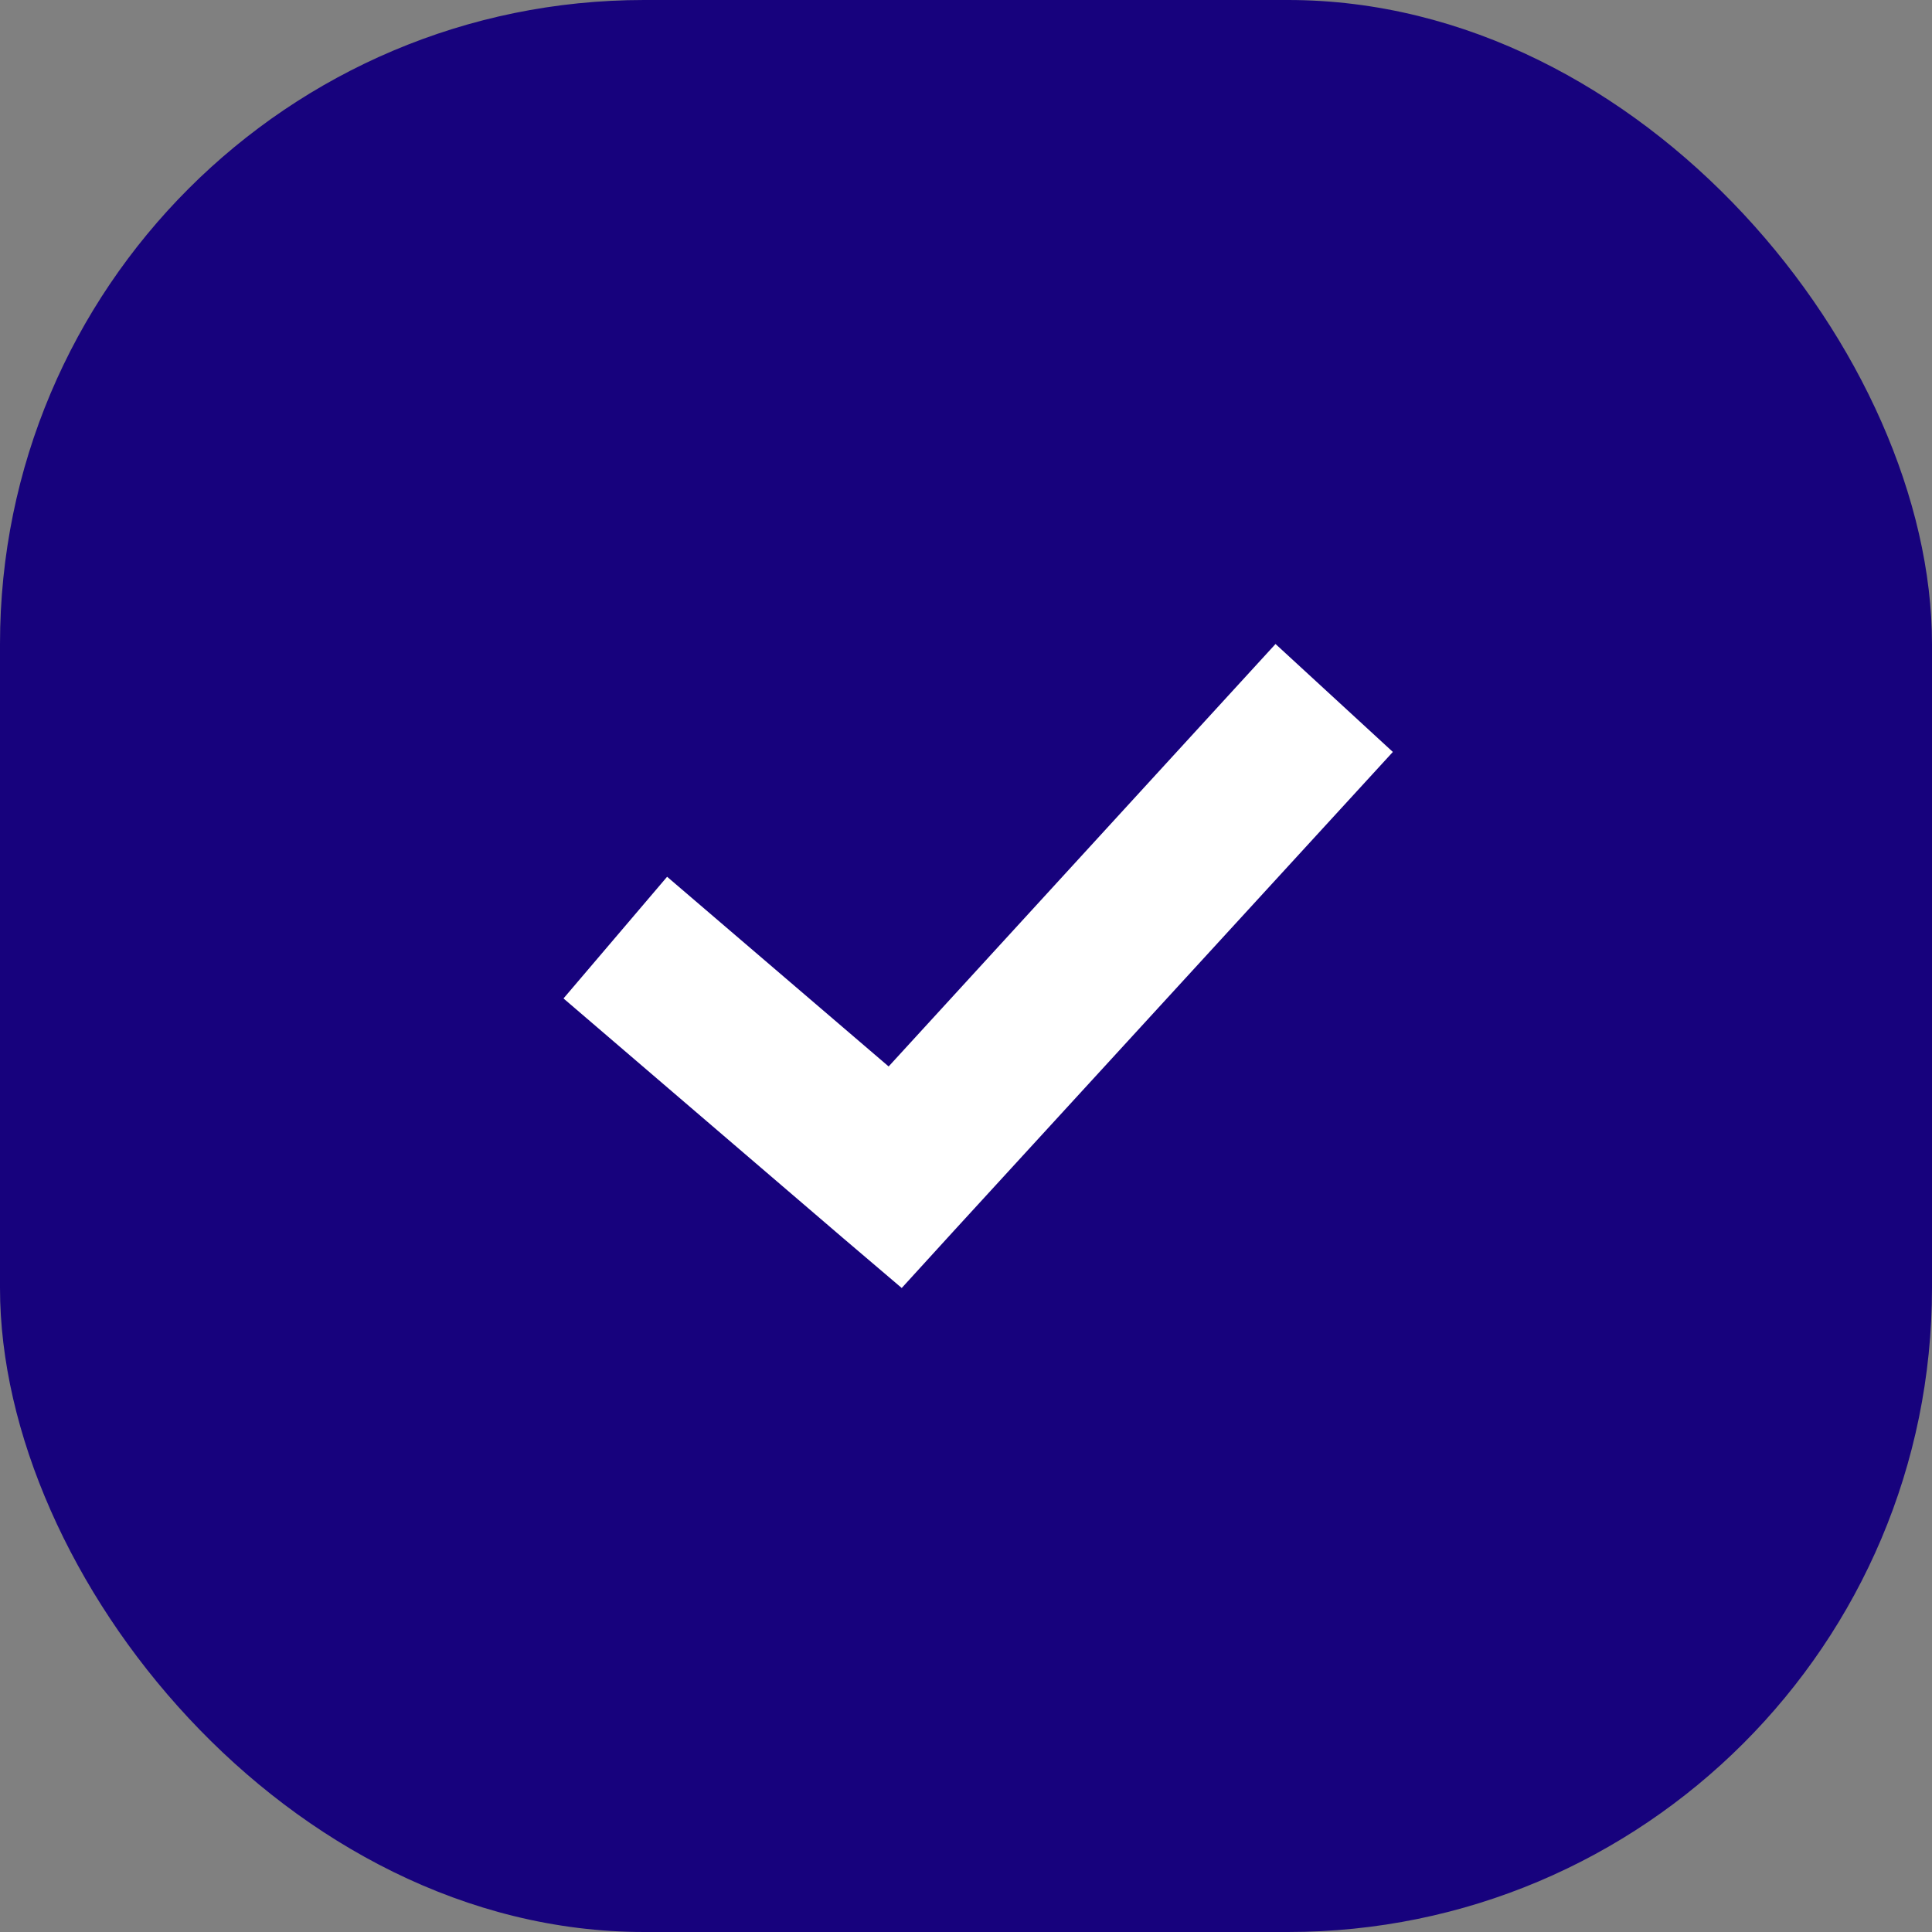 <?xml version="1.0" encoding="UTF-8"?>
<svg xmlns="http://www.w3.org/2000/svg" width="48" height="48" viewBox="0 0 48 48" fill="none">
  <rect x="0" y="0" width="48" height="48" fill="#808080" stroke="none"/>
  <rect width="48" height="48" rx="16" fill="#17027D"></rect>
  <path d="M31.69 16L22.078 26.496L16.574 21.783L14 24.806L20.946 30.76L22.403 32L23.69 30.589L34.605 18.682L31.69 16Z" fill="white"></path>
</svg>
